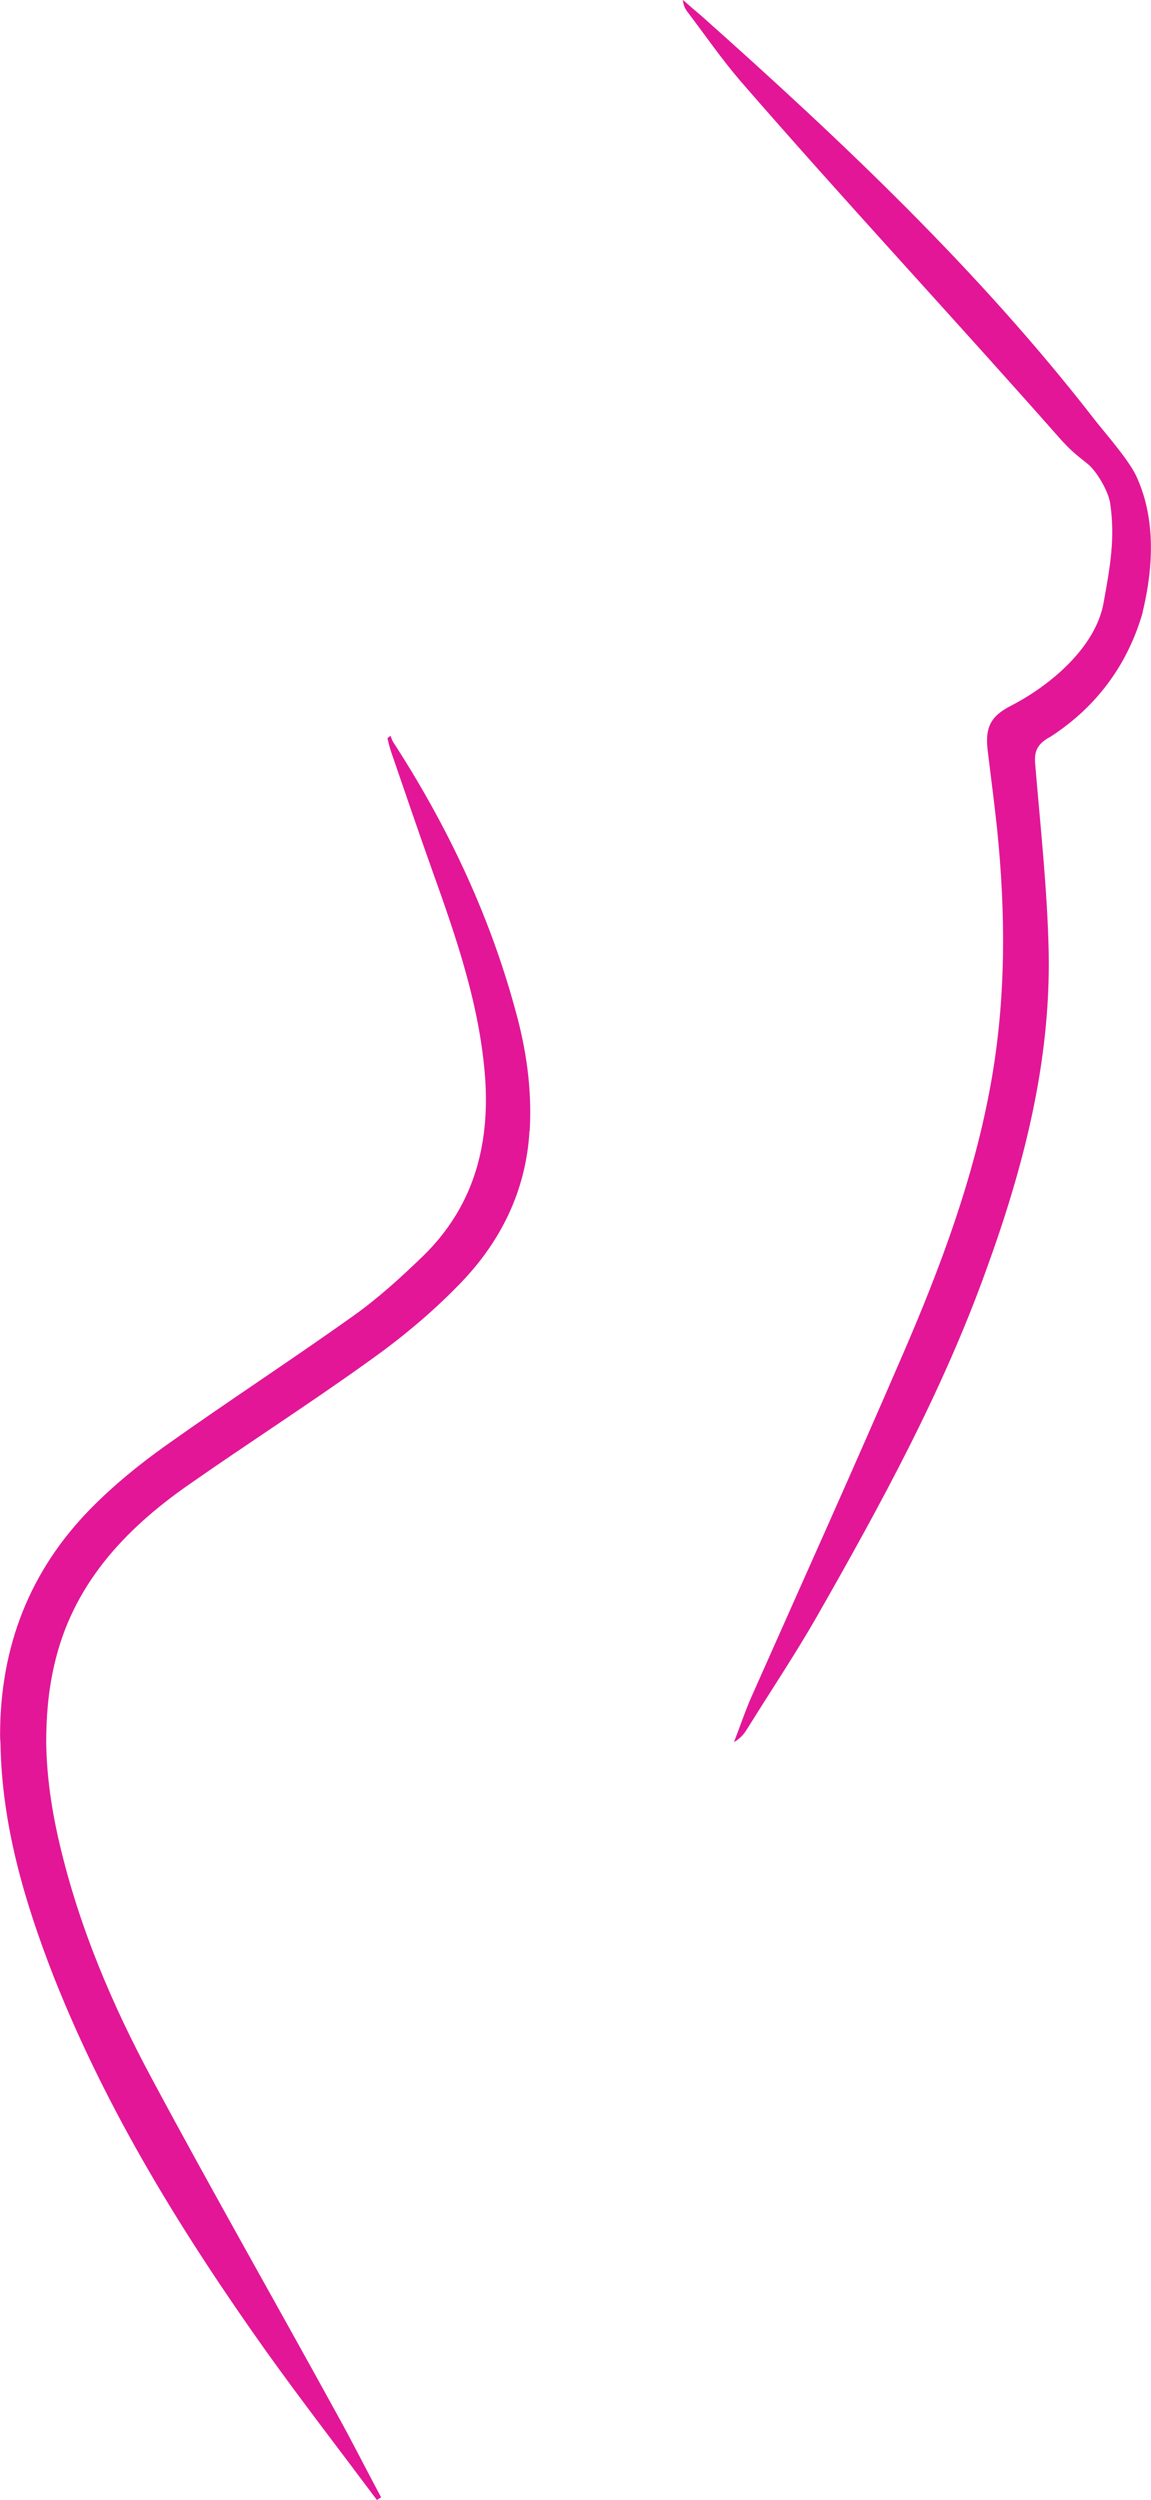 <?xml version="1.0" encoding="UTF-8"?> <svg xmlns="http://www.w3.org/2000/svg" id="Layer_2" data-name="Layer 2" viewBox="0 0 120.03 260.7"><defs><style> .bfm-body-1 { fill: #e21697; } </style></defs><g id="Layer_1-2" data-name="Layer 1"><g><path class="bfm-body-1" d="M55.22,117.9c-.36,6.37-3.08,11.76-7.49,16.21-2.79,2.86-5.93,5.46-9.19,7.78-6.19,4.45-12.63,8.58-18.89,12.96-6.73,4.7-12.12,10.49-14,18.82-.62,2.68-.83,5.36-.83,8,.04,3.58.58,7.17,1.41,10.68,2.03,8.61,5.46,16.72,9.63,24.46,6.26,11.69,12.85,23.23,19.25,34.89,1.59,2.86,3.08,5.83,4.63,8.72-.14.11-.29.18-.43.29-3.84-5.14-7.78-10.24-11.51-15.45-8.72-12.27-16.61-25.01-22.18-39.08-3.08-7.89-5.46-15.96-5.57-24.5-.04-.25-.04-.51-.04-.76,0-9.19,3.08-17.15,9.52-23.67,2.39-2.42,5.07-4.6,7.82-6.55,6.41-4.56,13.03-8.87,19.43-13.43,2.61-1.85,4.99-4.02,7.31-6.26,5.21-5.07,6.98-11.36,6.51-18.49-.54-7.56-2.97-14.62-5.5-21.68-1.48-4.16-2.9-8.32-4.34-12.52-.14-.43-.25-.9-.36-1.34.11-.07.22-.18.33-.25.07.18.14.43.25.62,5.61,8.65,10.02,17.91,12.74,27.9,1.16,4.13,1.77,8.32,1.52,12.67Z"></path><path class="bfm-body-1" d="M119.17,63.84c-1.48,5.21-4.63,9.77-9.63,12.99-1.34.72-1.7,1.48-1.59,2.79.54,6.55,1.27,13.1,1.41,19.65.22,11.47-2.61,22.44-6.51,33.15-4.56,12.7-11,24.46-17.66,36.15-2.28,3.98-4.85,7.82-7.27,11.72-.33.54-.72,1.01-1.38,1.38.62-1.59,1.16-3.22,1.85-4.78,5.25-11.83,10.57-23.63,15.71-35.54,3.98-9.19,7.49-18.56,9.26-28.52,1.56-8.79,1.52-17.59.62-26.38-.29-2.75-.65-5.43-.98-8.18-.29-2.39.29-3.58,2.42-4.67,4.16-2.14,8.83-6.12,9.66-10.71.69-3.8,1.23-6.77.69-10.42-.18-1.23-1.41-3.37-2.39-4.13-1.41-1.12-1.7-1.37-2.75-2.5-11-12.48-22.51-24.82-33.44-37.42-1.92-2.24-3.62-4.7-5.43-7.09-.29-.36-.51-.76-.54-1.34.65.58,1.27,1.12,1.92,1.66,14.66,13.06,28.95,26.56,40.96,42.05,1.19,1.52,3.47,4.09,4.34,5.83,1.01,2.14,2.57,6.62.72,14.29Z"></path></g></g></svg> 